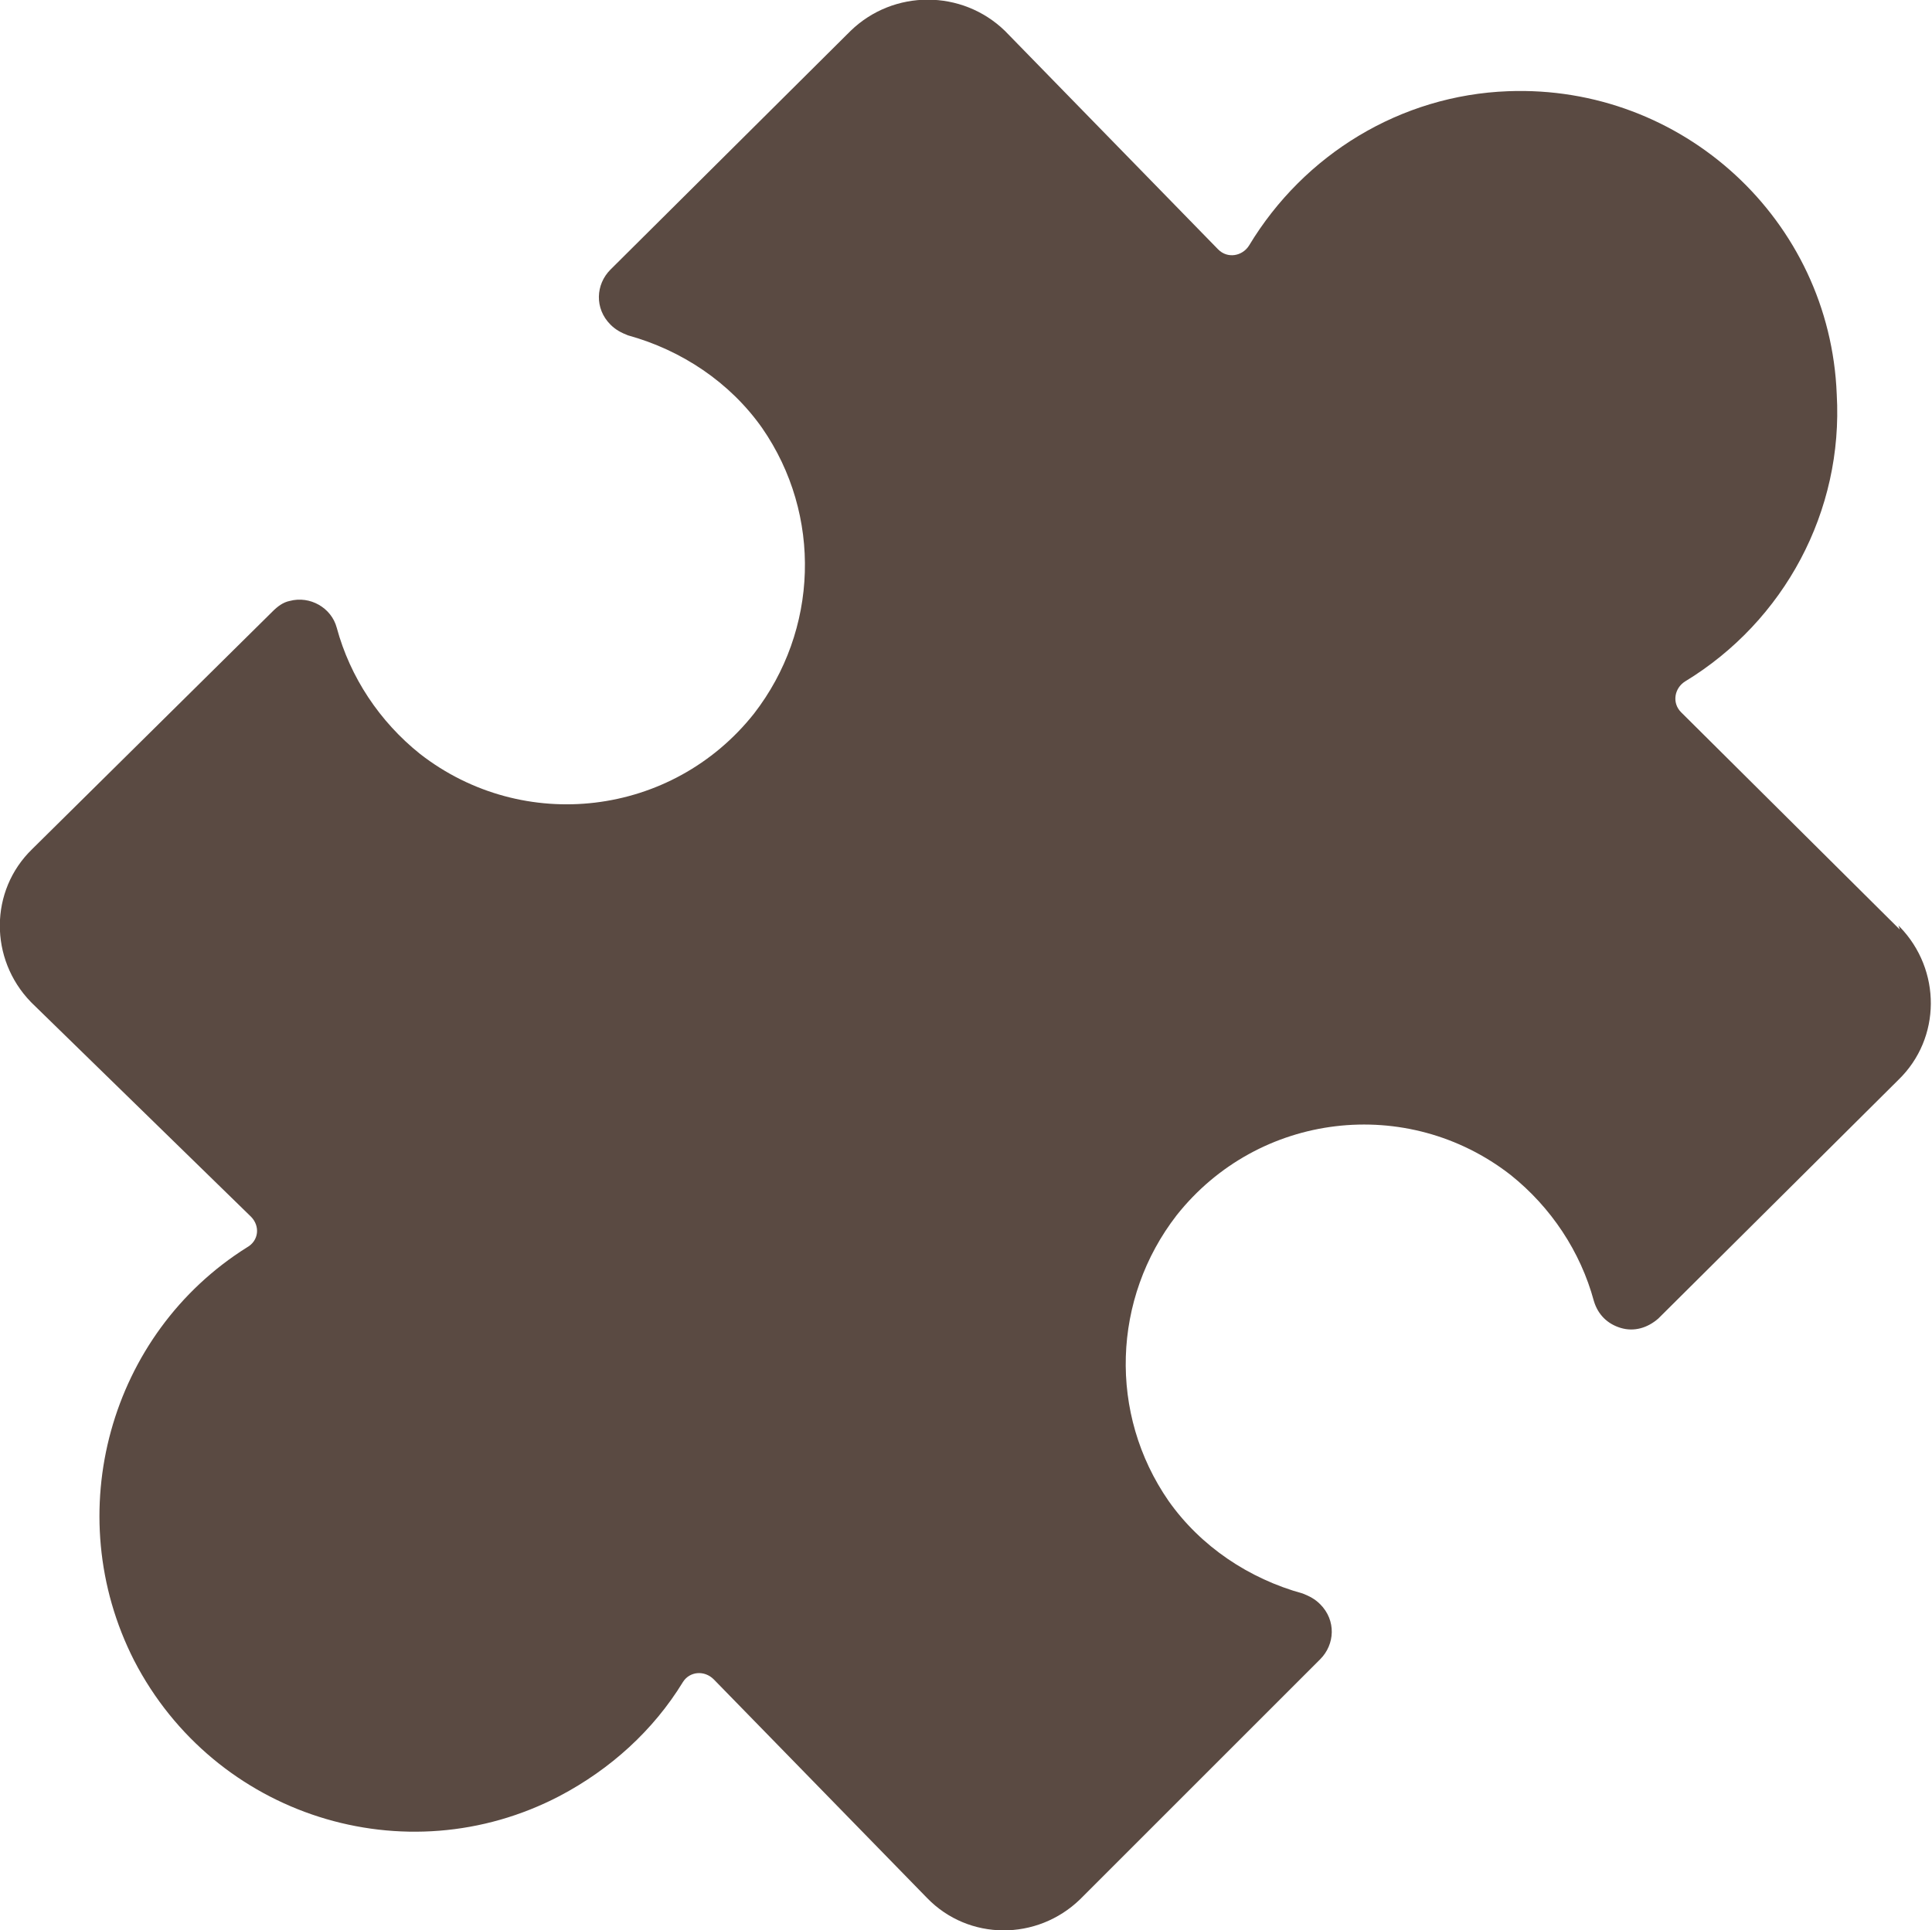 <?xml version="1.0" encoding="UTF-8"?>
<!-- Generator: Adobe Illustrator 28.3.0, SVG Export Plug-In . SVG Version: 6.00 Build 0)  -->
<svg xmlns="http://www.w3.org/2000/svg" xmlns:xlink="http://www.w3.org/1999/xlink" version="1.1" id="Layer_1" x="0px" y="0px" viewBox="0 0 144 143.9" style="enable-background:new 0 0 144 143.9;" xml:space="preserve">
<style type="text/css">
	.st0{fill:#5A4A42;}
</style>
<path class="st0" d="M141.6,69.3l-16.3-16.2c-0.7-0.7-0.5-1.8,0.3-2.3c7.4-4.5,11.8-12.7,11.3-21.4c-0.5-13-11.5-23.1-24.5-22.6  c-8,0.3-15.2,4.7-19.3,11.5c-0.5,0.8-1.6,1-2.3,0.3L74.9,2.3c-3.2-3.1-8.3-3.1-11.5,0L45.5,20.1c-1.1,1.1-1.2,2.9,0,4.1  c0.4,0.4,0.8,0.6,1.3,0.8c4,1.1,7.6,3.5,10,6.9c4.5,6.5,4.2,15.1-0.6,21.3c-6.1,7.7-17.2,9-24.9,3c-3-2.4-5.2-5.7-6.2-9.4  c-0.4-1.5-2-2.4-3.5-2c-0.5,0.1-0.9,0.4-1.3,0.8L2.4,63.3c-3.2,3.1-3.2,8.2-0.1,11.4c0,0,0.1,0.1,0.1,0.1l16.3,15.9  c0.7,0.7,0.6,1.8-0.3,2.3C8.2,99.4,4.4,112.8,10,123.8c6,11.6,20.2,16.1,31.7,10.1c3.8-2,7-4.9,9.2-8.5c0.5-0.8,1.6-0.9,2.3-0.2  l15.9,16.3c3.1,3.2,8.2,3.2,11.4,0.1c0,0,0.1-0.1,0.1-0.1l17.8-17.8c1.1-1.1,1.2-2.9,0-4.1c-0.4-0.4-0.8-0.6-1.3-0.8  c-4-1.1-7.6-3.5-10-6.9c-4.5-6.5-4.2-15.1,0.6-21.3c6.1-7.7,17.2-9,24.9-3c3,2.4,5.2,5.7,6.2,9.4c0.3,1,1,1.7,2,2c1,0.3,2,0,2.8-0.7  l17.9-17.8c3.2-3.1,3.2-8.2,0.1-11.4c0,0-0.1-0.1-0.1-0.1L141.6,69.3L141.6,69.3z"></path>
</svg>
